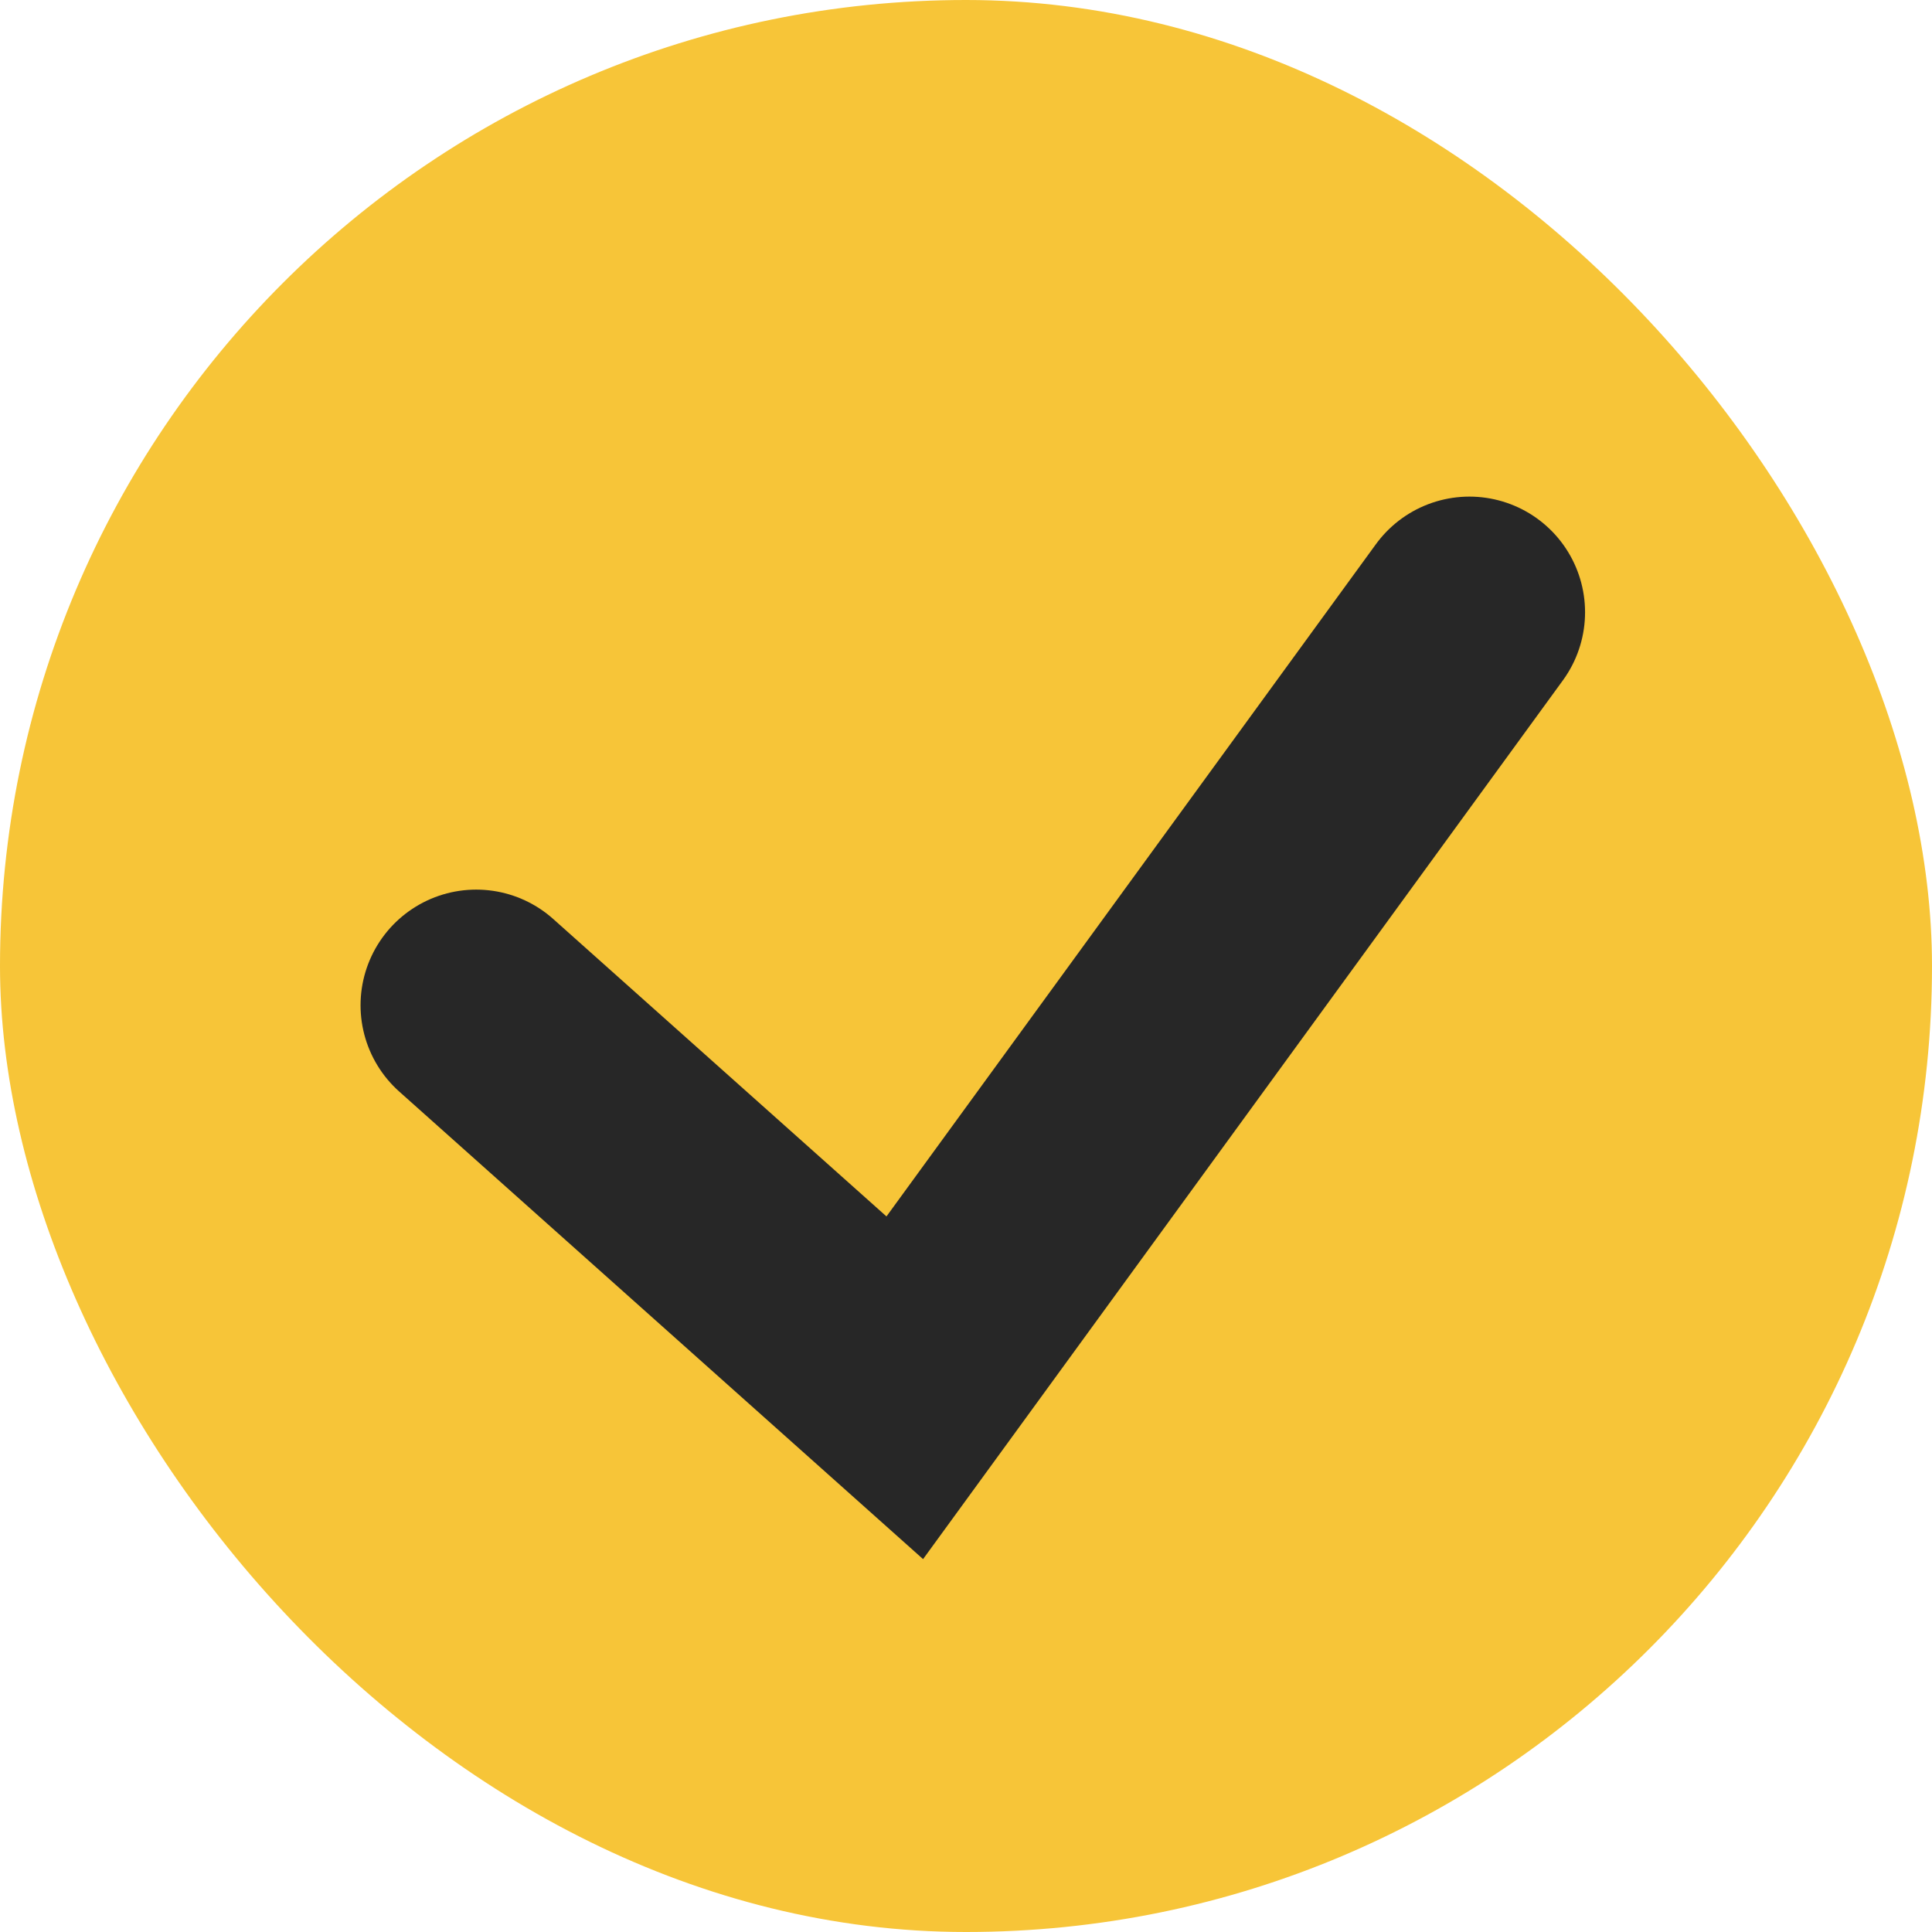 <?xml version="1.0" encoding="UTF-8"?> <svg xmlns="http://www.w3.org/2000/svg" width="142" height="142" viewBox="0 0 142 142" fill="none"><rect width="142" height="142" rx="71" fill="#F7C538"></rect><path d="M35 73.885L66.5 102L108 45" stroke="#272727" stroke-width="17" stroke-linecap="round"></path></svg> 